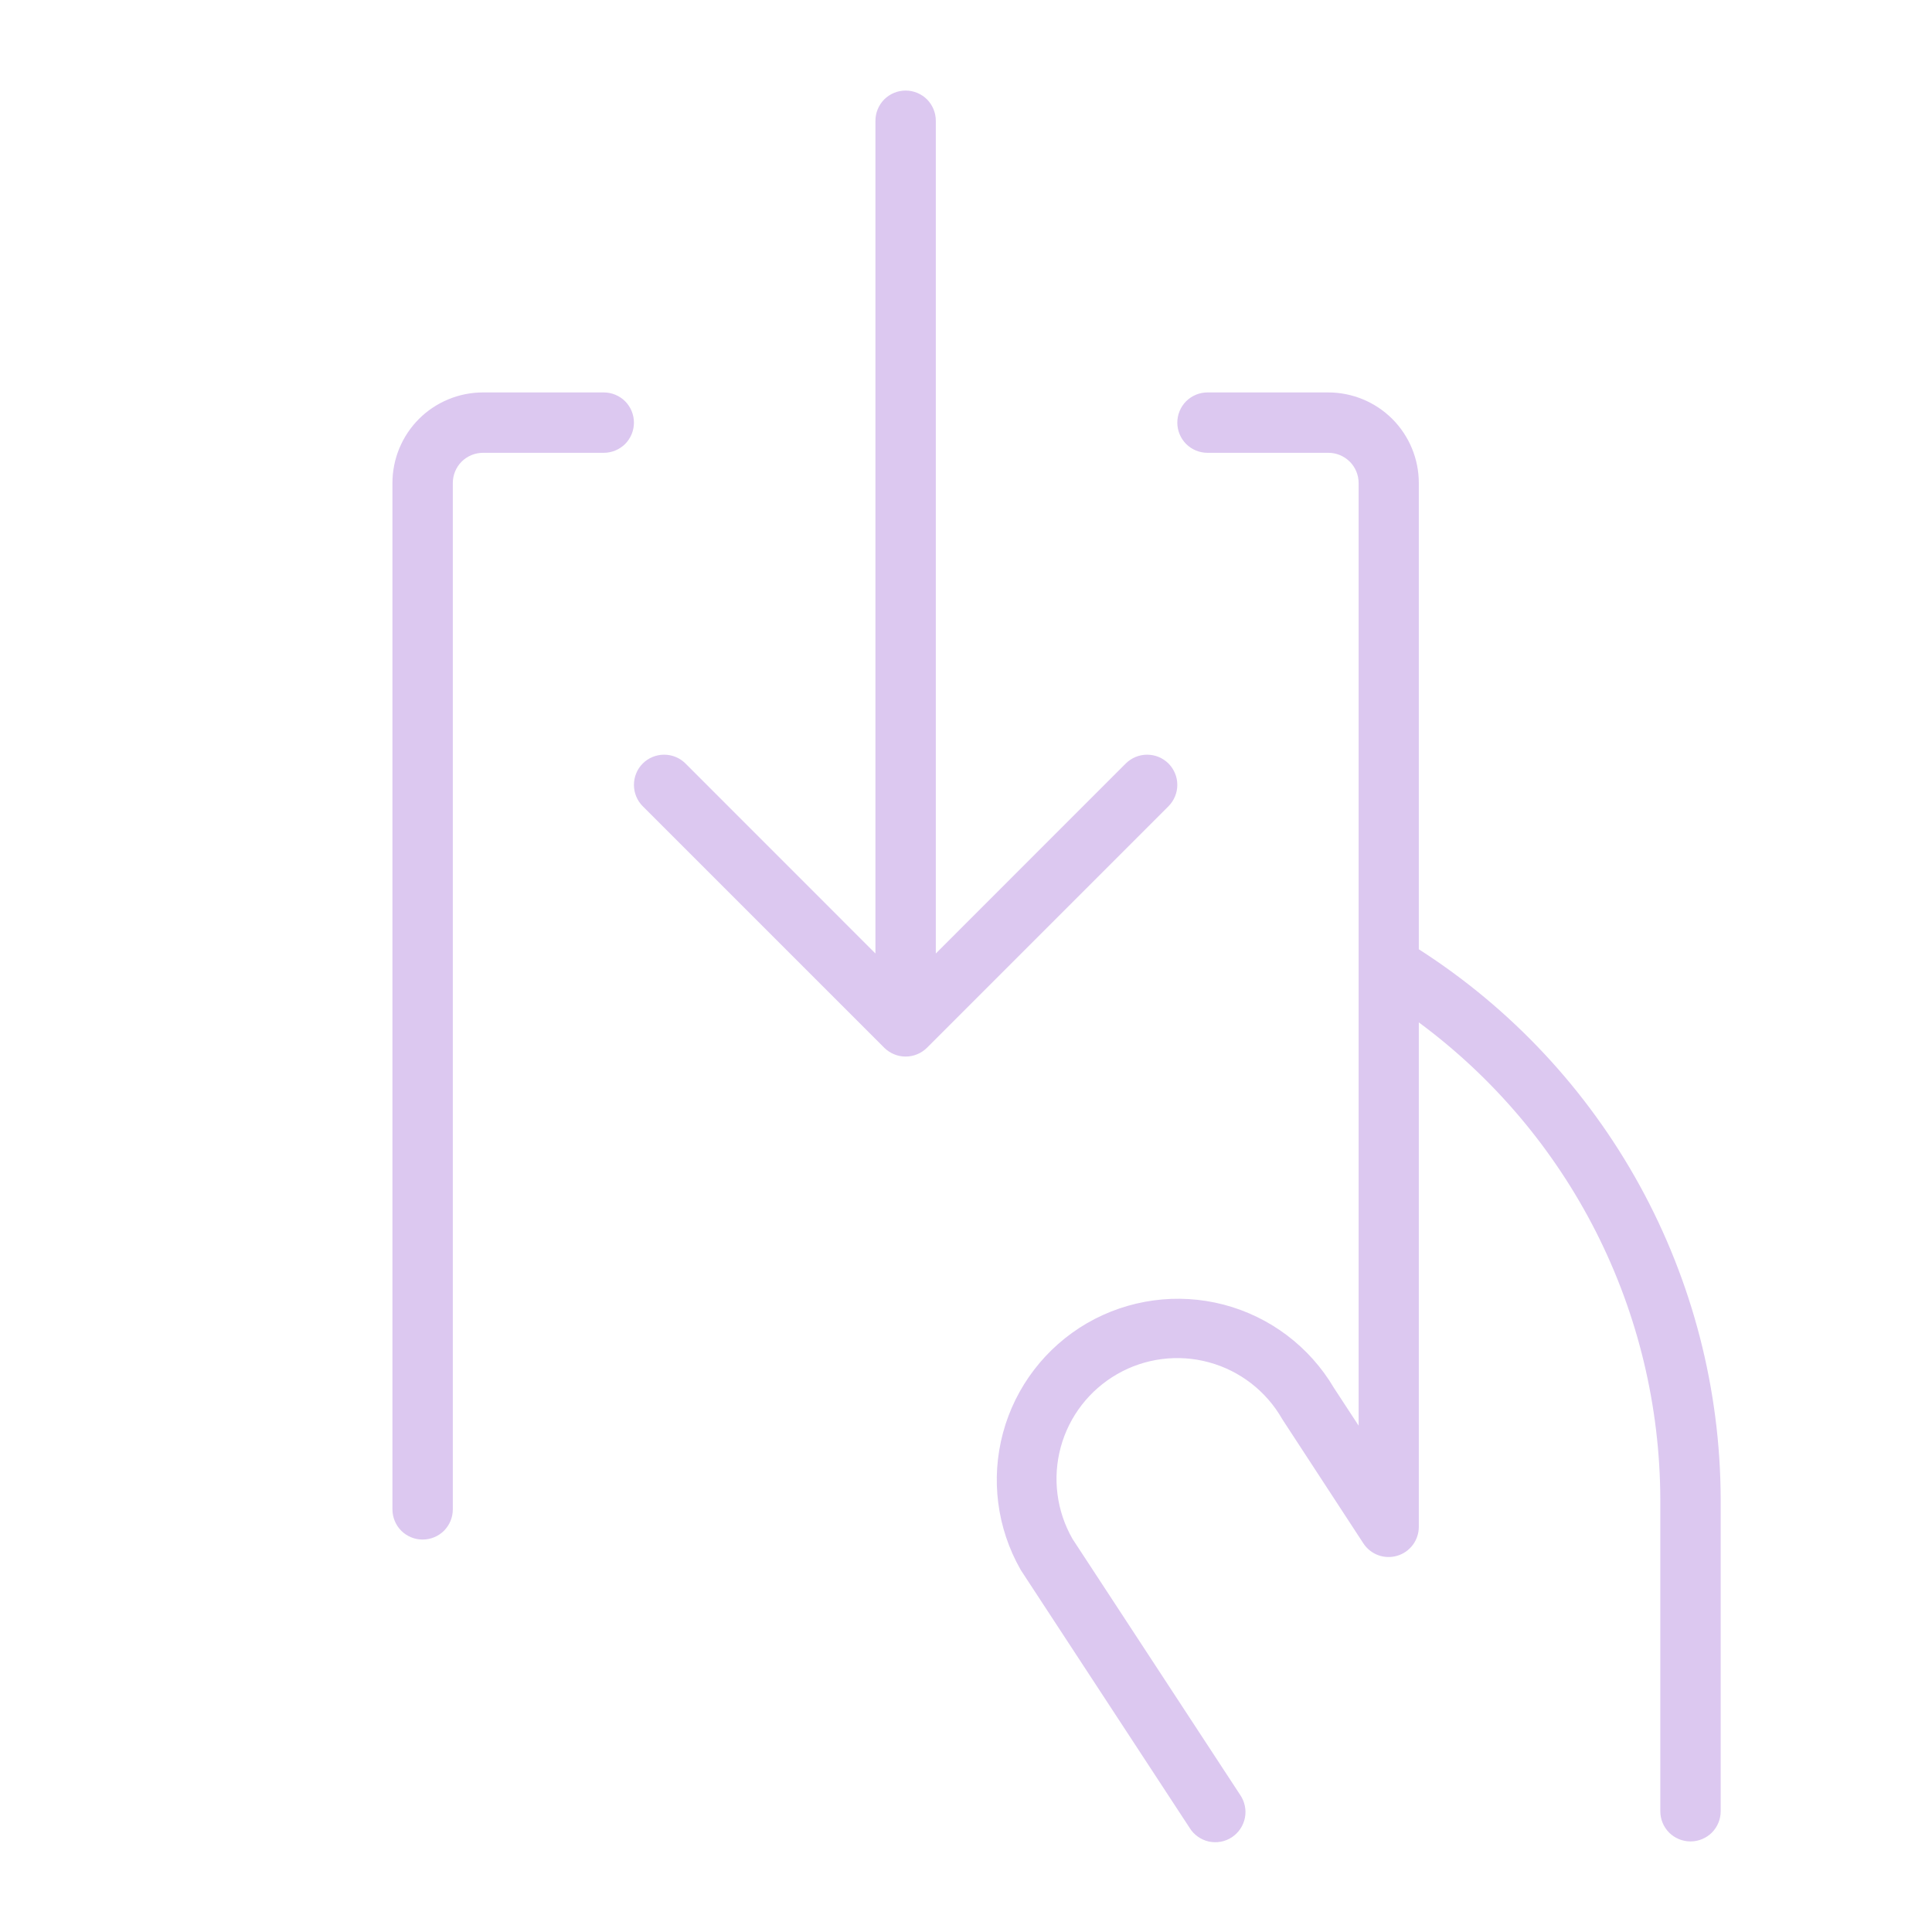 <svg width="32" height="32" viewBox="0 0 32 32" fill="none" xmlns="http://www.w3.org/2000/svg">
<path d="M28.5 24.831V30C28.5 30.133 28.447 30.26 28.354 30.354C28.26 30.447 28.133 30.5 28 30.5C27.867 30.5 27.74 30.447 27.646 30.354C27.553 30.26 27.5 30.133 27.5 30V24.831C27.495 23.294 27.131 21.779 26.437 20.408C25.742 19.037 24.736 17.847 23.5 16.934V25.289C23.5 25.396 23.465 25.502 23.401 25.588C23.337 25.674 23.246 25.738 23.143 25.768C23.04 25.799 22.929 25.796 22.828 25.759C22.727 25.722 22.64 25.653 22.581 25.562L21.25 23.524L21.235 23.5C20.971 23.04 20.535 22.703 20.023 22.564C19.512 22.425 18.965 22.495 18.505 22.759C18.045 23.023 17.708 23.458 17.569 23.97C17.43 24.482 17.5 25.028 17.764 25.489L20.539 29.726C20.577 29.781 20.604 29.843 20.618 29.909C20.632 29.974 20.633 30.042 20.62 30.107C20.607 30.173 20.581 30.236 20.544 30.291C20.507 30.347 20.459 30.394 20.403 30.431C20.347 30.468 20.284 30.493 20.218 30.505C20.152 30.517 20.085 30.515 20.019 30.501C19.954 30.486 19.892 30.458 19.838 30.419C19.784 30.38 19.737 30.331 19.703 30.274L16.92 26.024C16.914 26.016 16.909 26.008 16.905 26C16.512 25.312 16.407 24.497 16.613 23.732C16.819 22.967 17.319 22.315 18.003 21.917C18.689 21.52 19.503 21.409 20.269 21.609C21.035 21.81 21.691 22.305 22.094 22.988L22.503 23.613V8C22.503 7.867 22.45 7.74 22.356 7.646C22.262 7.553 22.135 7.5 22.003 7.5H20C19.867 7.5 19.74 7.447 19.646 7.354C19.553 7.26 19.5 7.133 19.5 7C19.5 6.867 19.553 6.74 19.646 6.646C19.74 6.553 19.867 6.5 20 6.5H22C22.398 6.5 22.779 6.658 23.061 6.939C23.342 7.221 23.5 7.602 23.5 8V15.723C25.029 16.702 26.287 18.048 27.161 19.64C28.034 21.231 28.495 23.016 28.5 24.831ZM10 6.5H8C7.602 6.5 7.221 6.658 6.939 6.939C6.658 7.221 6.5 7.602 6.5 8V25C6.5 25.133 6.553 25.26 6.646 25.354C6.74 25.447 6.867 25.5 7 25.5C7.133 25.5 7.26 25.447 7.354 25.354C7.447 25.26 7.5 25.133 7.5 25V8C7.5 7.867 7.553 7.74 7.646 7.646C7.74 7.553 7.867 7.5 8 7.5H10C10.133 7.5 10.26 7.447 10.354 7.354C10.447 7.26 10.5 7.133 10.5 7C10.5 6.867 10.447 6.74 10.354 6.646C10.26 6.553 10.133 6.5 10 6.5ZM19.354 12.646C19.307 12.6 19.252 12.563 19.192 12.538C19.131 12.513 19.066 12.5 19 12.5C18.934 12.5 18.869 12.513 18.808 12.538C18.748 12.563 18.693 12.6 18.646 12.646L15.5 15.793V2C15.5 1.867 15.447 1.74 15.354 1.646C15.26 1.553 15.133 1.5 15 1.5C14.867 1.5 14.74 1.553 14.646 1.646C14.553 1.74 14.5 1.867 14.5 2V15.793L11.354 12.646C11.26 12.552 11.133 12.5 11 12.5C10.867 12.5 10.74 12.552 10.646 12.646C10.552 12.74 10.5 12.867 10.5 13C10.5 13.133 10.552 13.26 10.646 13.354L14.646 17.354C14.693 17.4 14.748 17.437 14.809 17.462C14.869 17.487 14.934 17.5 15 17.5C15.066 17.5 15.131 17.487 15.191 17.462C15.252 17.437 15.307 17.4 15.354 17.354L19.354 13.354C19.4 13.307 19.437 13.252 19.462 13.191C19.487 13.131 19.5 13.066 19.5 13C19.5 12.934 19.487 12.869 19.462 12.809C19.437 12.748 19.4 12.693 19.354 12.646Z" fill="#DCC8F0"/>
</svg>
